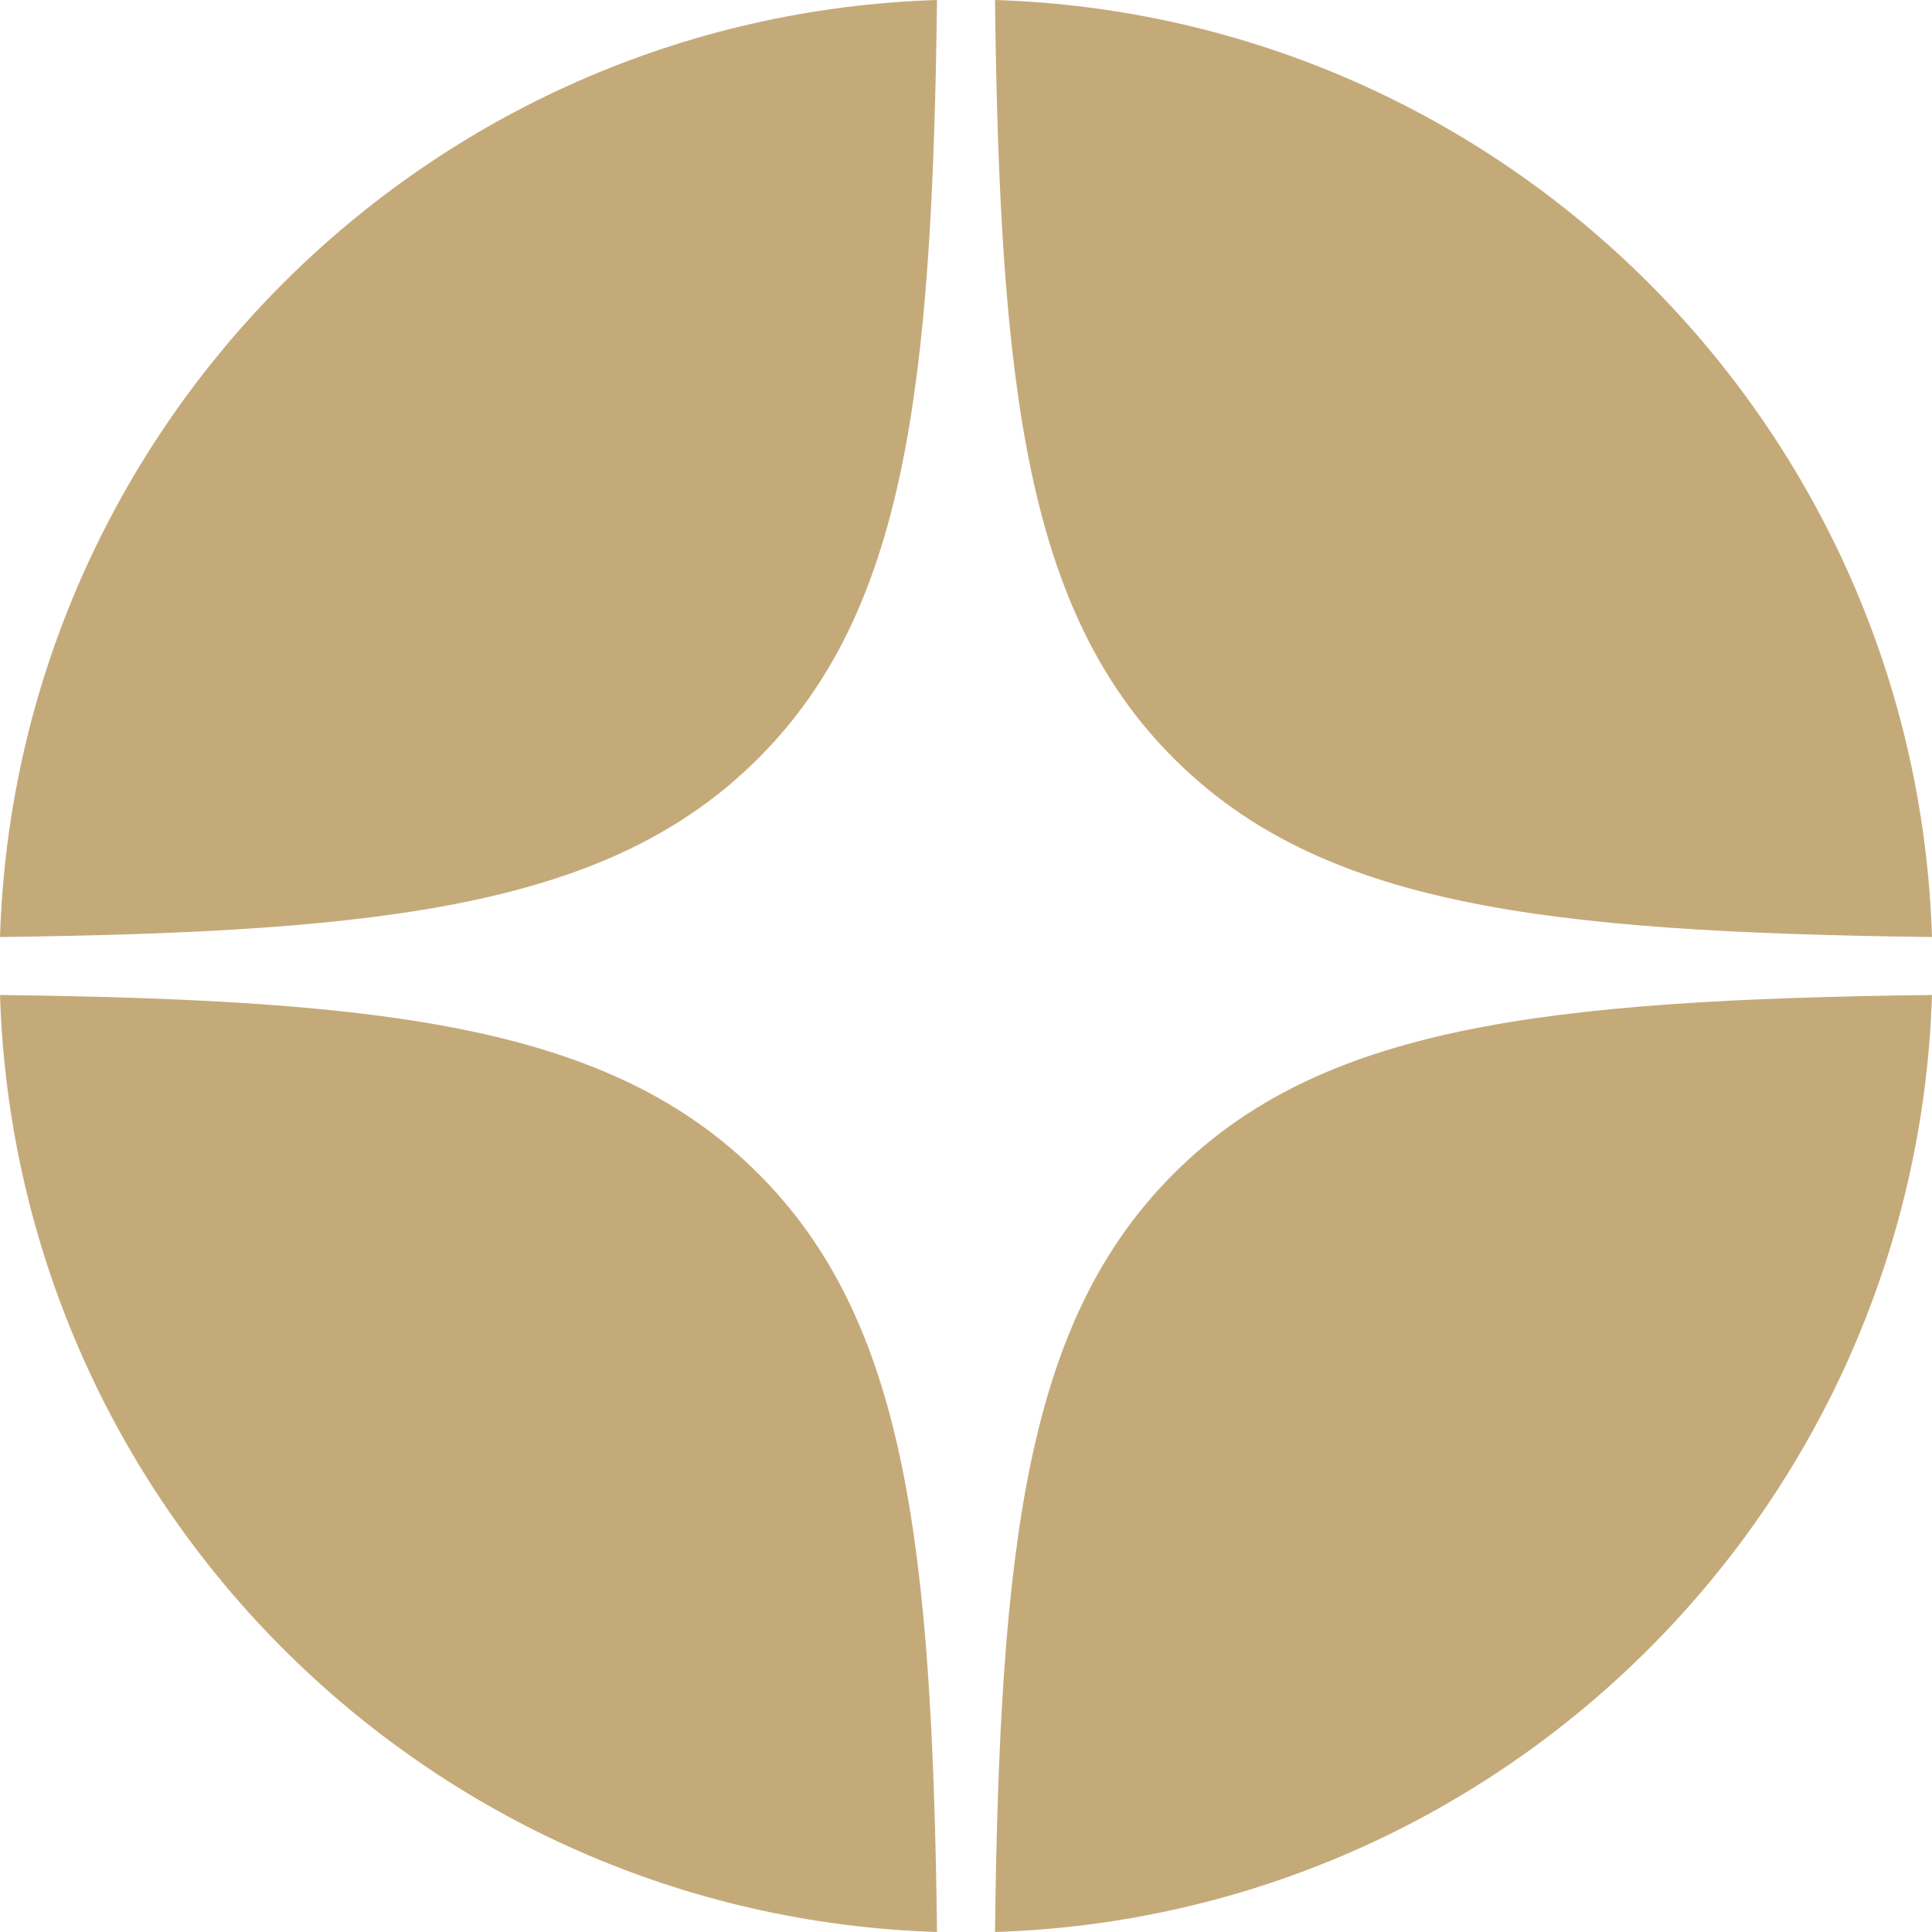 <svg width="20" height="20" viewBox="0 0 20 20" fill="none" xmlns="http://www.w3.org/2000/svg">
<g clip-path="url(#clip0_7666_21694)">
<path d="M7.85 7.85C9.367 6.333 9.65 4.05 9.7 0C4.417 0.167 0.167 4.417 0 9.7C4.05 9.65 6.333 9.367 7.85 7.85Z" fill="#C5AA79"/>
<path d="M12.15 7.85C13.666 9.367 15.95 9.65 20 9.7C19.833 4.417 15.583 0.167 10.3 0C10.35 4.05 10.633 6.333 12.15 7.85Z" fill="#C5AA79"/>
<path d="M12.15 12.15C10.633 13.666 10.35 15.95 10.3 20C15.583 19.833 19.833 15.583 20 10.3C15.95 10.35 13.666 10.633 12.15 12.15Z" fill="#C5AA79"/>
<path d="M7.85 12.15C6.333 10.633 4.05 10.35 0 10.3C0.167 15.583 4.417 19.833 9.7 20C9.65 15.95 9.367 13.666 7.85 12.15Z" fill="#C5AA79"/>
</g>
<defs>
<clipPath id="clip0_7666_21694">
<rect width="20" height="20" fill="white"/>
</clipPath>
</defs>
</svg>
